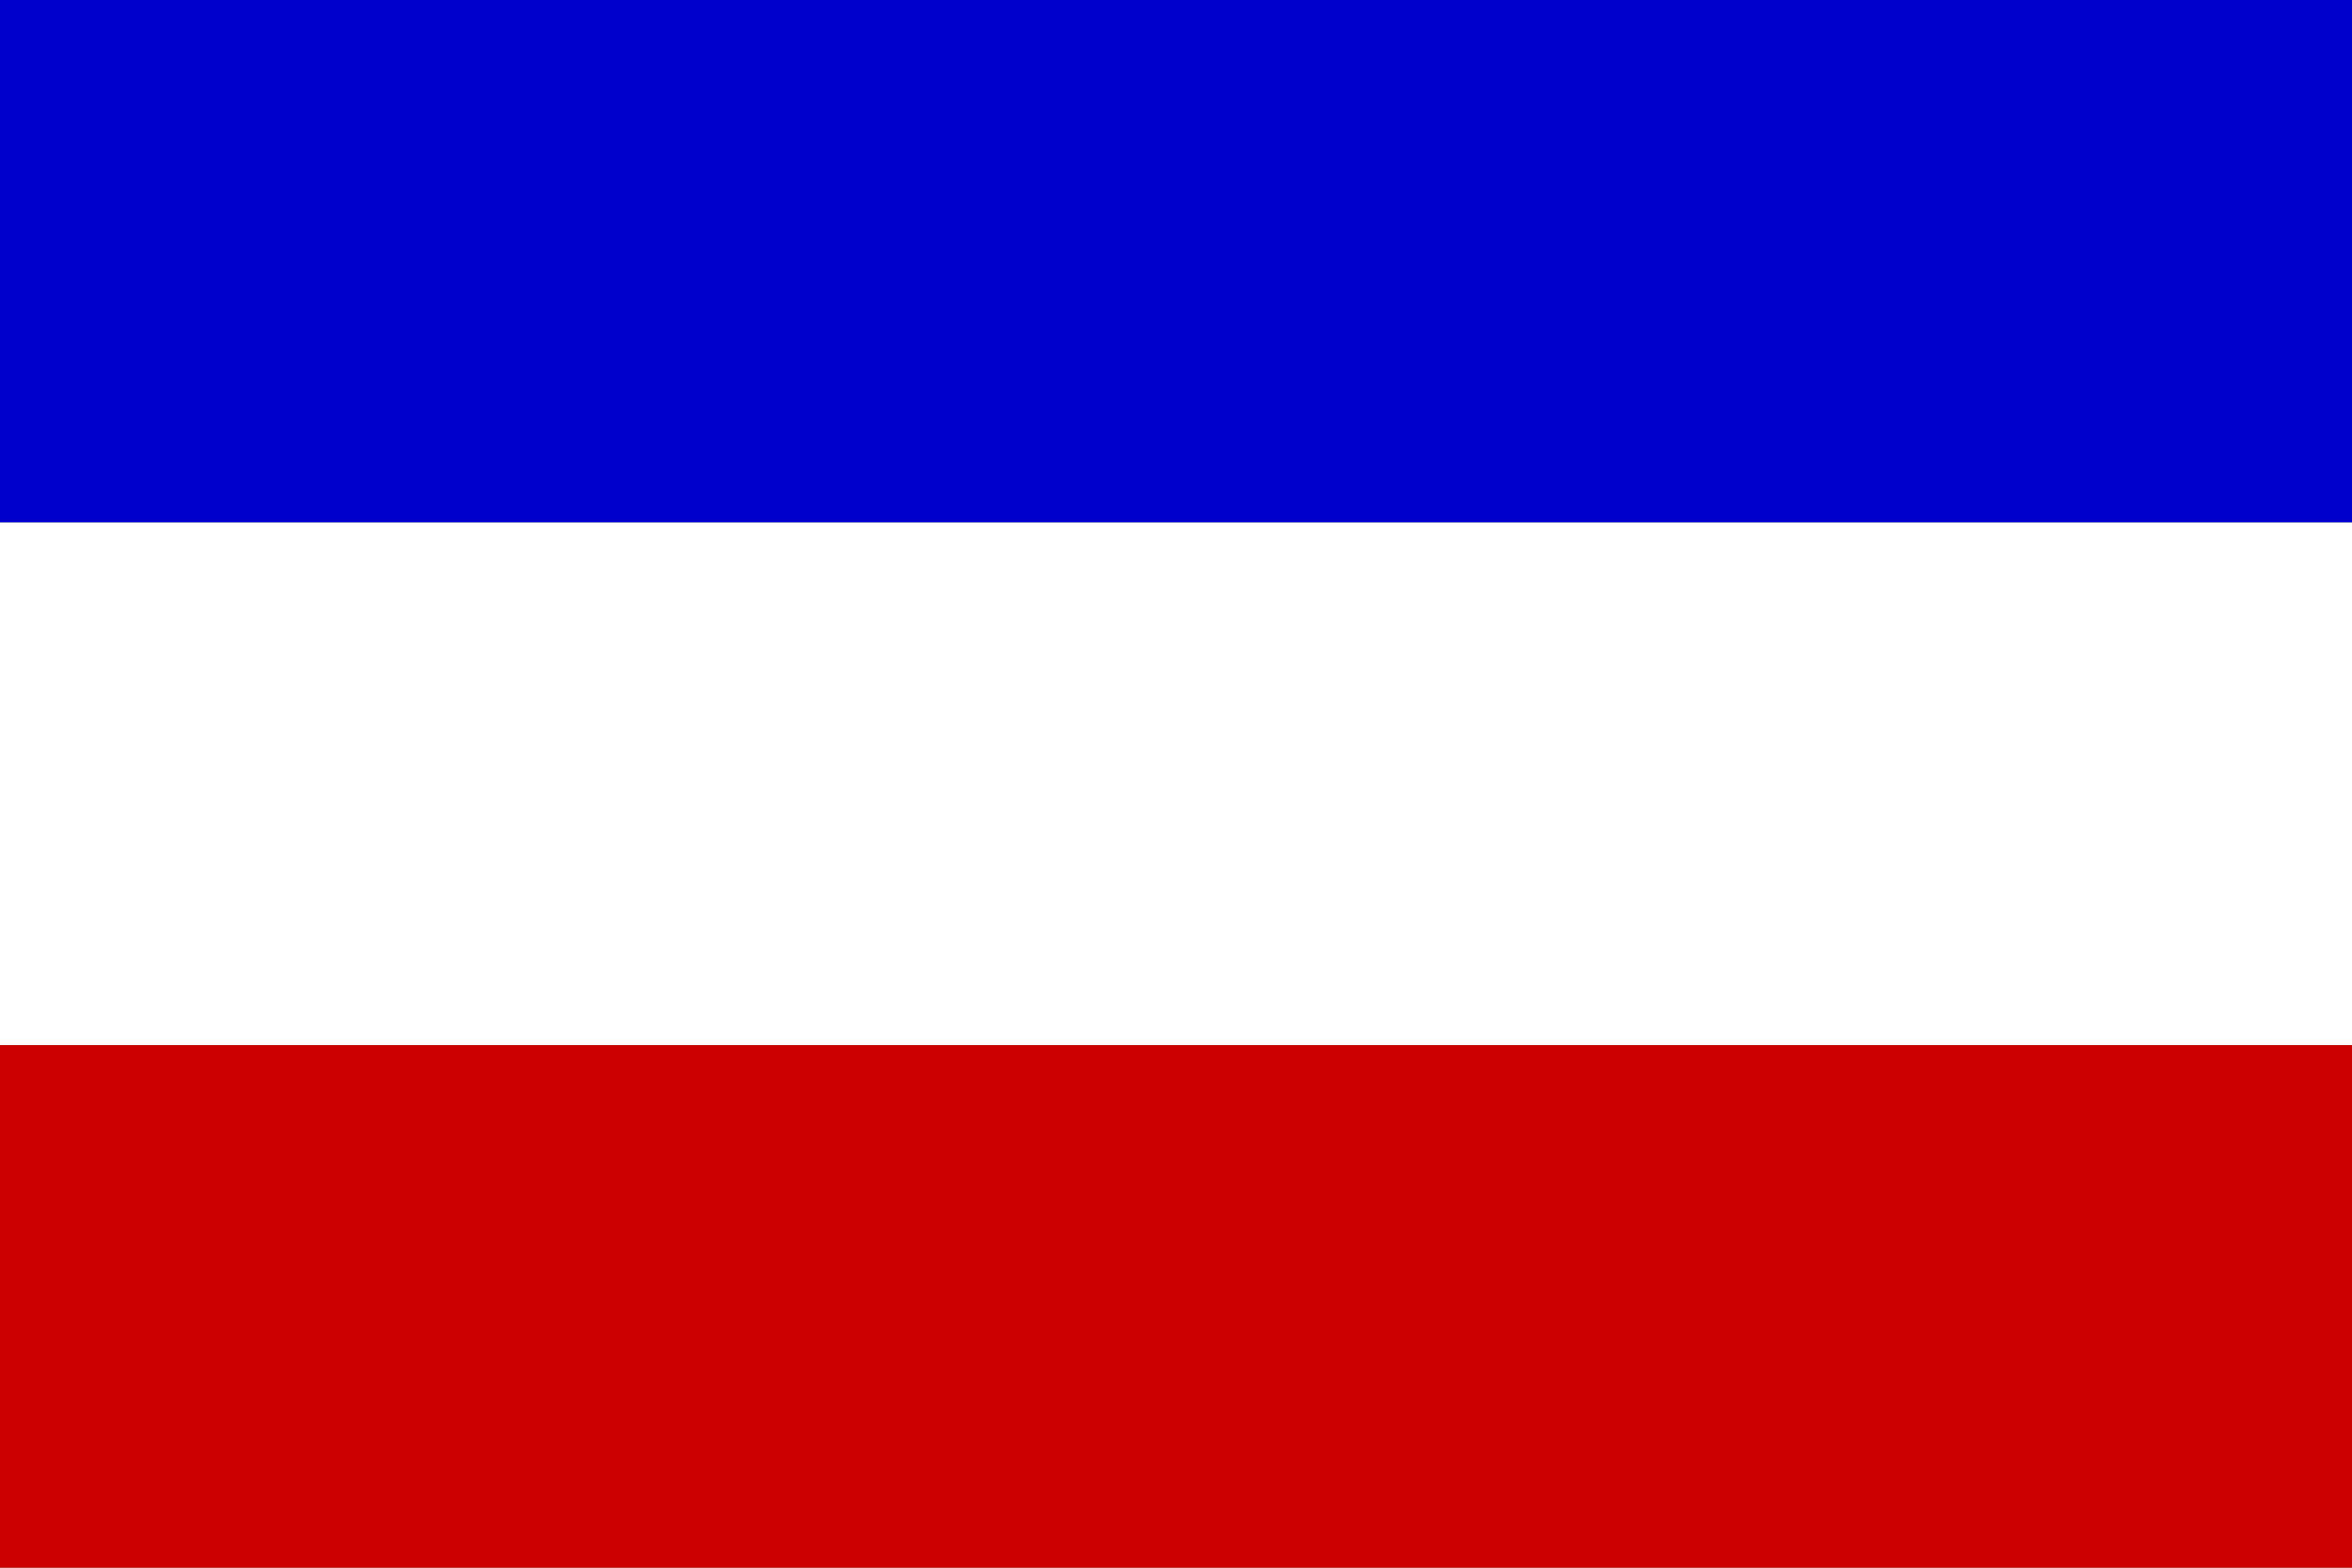 <?xml version="1.0" encoding="UTF-8"?>
<!DOCTYPE svg PUBLIC "-//W3C//DTD SVG 1.1//EN" "http://www.w3.org/Graphics/SVG/1.1/DTD/svg11.dtd">
<!-- Creator: CorelDRAW X8 -->
<svg xmlns="http://www.w3.org/2000/svg" xml:space="preserve" width="900px" height="600px" version="1.1" style="shape-rendering:geometricPrecision; text-rendering:geometricPrecision; image-rendering:optimizeQuality; fill-rule:evenodd; clip-rule:evenodd"
viewBox="0 0 900 600"
 xmlns:xlink="http://www.w3.org/1999/xlink">
 <rect x="0" y="0" width="900" height="600" fill="#808080" stroke="none"/>
 <defs>
  <style type="text/css">
   <![CDATA[
    .fil0 {fill:#0000CC}
    .fil2 {fill:#CC0000}
    .fil1 {fill:white}
   ]]>
  </style>
 </defs>
 <g id="Слой_x0020_1">
  <rect class="fil0" width="900" height="200"/>
  <rect class="fil1" y="200" width="900" height="200"/>
  <rect class="fil2" y="400" width="900" height="200"/>
 </g>
</svg>
